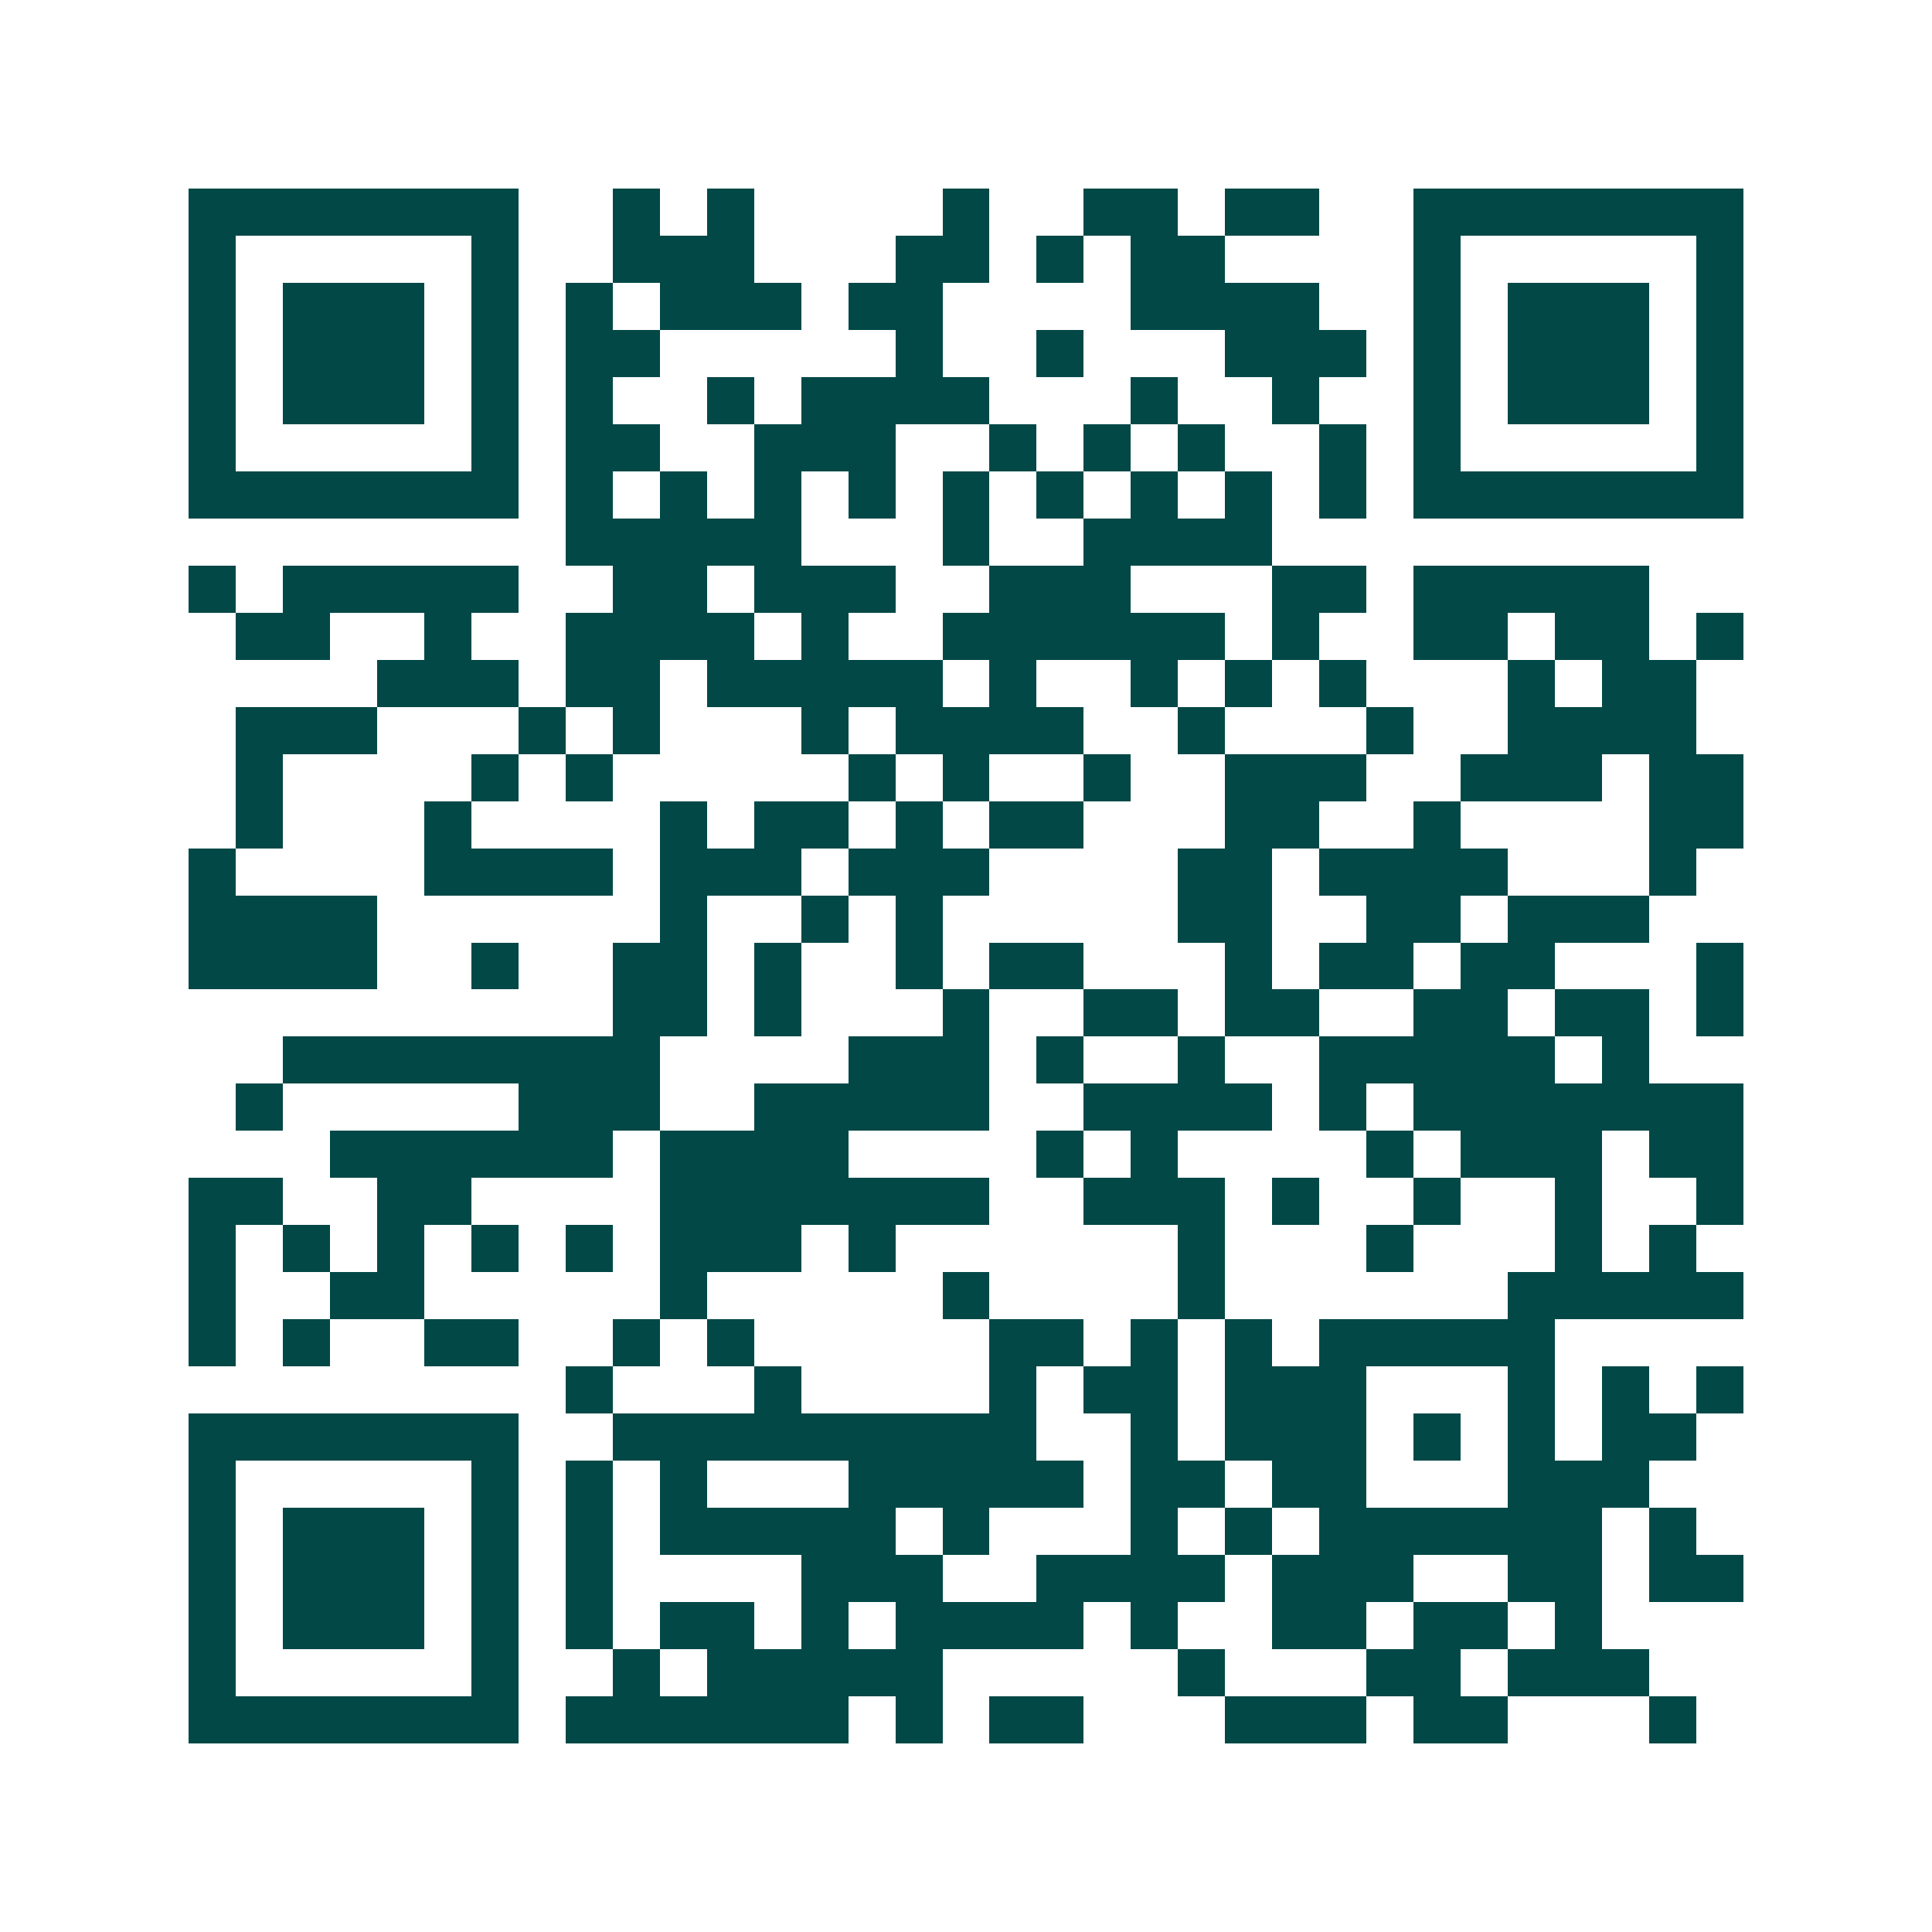 <svg xmlns="http://www.w3.org/2000/svg" width="200" height="200" viewBox="0 0 41 41" shape-rendering="crispEdges"><path fill="#ffffff" d="M0 0h41v41H0z"/><path stroke="#014847" d="M4 4.5h7m2 0h1m1 0h1m4 0h1m2 0h2m1 0h2m2 0h7M4 5.5h1m5 0h1m2 0h3m3 0h2m1 0h1m1 0h2m4 0h1m5 0h1M4 6.5h1m1 0h3m1 0h1m1 0h1m1 0h3m1 0h2m4 0h4m2 0h1m1 0h3m1 0h1M4 7.5h1m1 0h3m1 0h1m1 0h2m5 0h1m2 0h1m3 0h3m1 0h1m1 0h3m1 0h1M4 8.5h1m1 0h3m1 0h1m1 0h1m2 0h1m1 0h4m3 0h1m2 0h1m2 0h1m1 0h3m1 0h1M4 9.5h1m5 0h1m1 0h2m2 0h3m2 0h1m1 0h1m1 0h1m2 0h1m1 0h1m5 0h1M4 10.5h7m1 0h1m1 0h1m1 0h1m1 0h1m1 0h1m1 0h1m1 0h1m1 0h1m1 0h1m1 0h7M12 11.5h5m3 0h1m2 0h4M4 12.5h1m1 0h5m2 0h2m1 0h3m2 0h3m3 0h2m1 0h5M5 13.5h2m2 0h1m2 0h4m1 0h1m2 0h6m1 0h1m2 0h2m1 0h2m1 0h1M8 14.5h3m1 0h2m1 0h5m1 0h1m2 0h1m1 0h1m1 0h1m3 0h1m1 0h2M5 15.5h3m3 0h1m1 0h1m3 0h1m1 0h4m2 0h1m3 0h1m2 0h4M5 16.5h1m4 0h1m1 0h1m5 0h1m1 0h1m2 0h1m2 0h3m2 0h3m1 0h2M5 17.5h1m3 0h1m4 0h1m1 0h2m1 0h1m1 0h2m3 0h2m2 0h1m4 0h2M4 18.5h1m4 0h4m1 0h3m1 0h3m4 0h2m1 0h4m3 0h1M4 19.5h4m6 0h1m2 0h1m1 0h1m5 0h2m2 0h2m1 0h3M4 20.5h4m2 0h1m2 0h2m1 0h1m2 0h1m1 0h2m3 0h1m1 0h2m1 0h2m3 0h1M13 21.5h2m1 0h1m3 0h1m2 0h2m1 0h2m2 0h2m1 0h2m1 0h1M6 22.5h8m4 0h3m1 0h1m2 0h1m2 0h5m1 0h1M5 23.5h1m5 0h3m2 0h5m2 0h4m1 0h1m1 0h7M7 24.5h6m1 0h4m4 0h1m1 0h1m4 0h1m1 0h3m1 0h2M4 25.5h2m2 0h2m4 0h7m2 0h3m1 0h1m2 0h1m2 0h1m2 0h1M4 26.5h1m1 0h1m1 0h1m1 0h1m1 0h1m1 0h3m1 0h1m6 0h1m3 0h1m3 0h1m1 0h1M4 27.5h1m2 0h2m5 0h1m5 0h1m4 0h1m6 0h5M4 28.5h1m1 0h1m2 0h2m2 0h1m1 0h1m5 0h2m1 0h1m1 0h1m1 0h5M12 29.5h1m3 0h1m4 0h1m1 0h2m1 0h3m3 0h1m1 0h1m1 0h1M4 30.5h7m2 0h9m2 0h1m1 0h3m1 0h1m1 0h1m1 0h2M4 31.5h1m5 0h1m1 0h1m1 0h1m3 0h5m1 0h2m1 0h2m3 0h3M4 32.5h1m1 0h3m1 0h1m1 0h1m1 0h5m1 0h1m3 0h1m1 0h1m1 0h6m1 0h1M4 33.5h1m1 0h3m1 0h1m1 0h1m4 0h3m2 0h4m1 0h3m2 0h2m1 0h2M4 34.5h1m1 0h3m1 0h1m1 0h1m1 0h2m1 0h1m1 0h4m1 0h1m2 0h2m1 0h2m1 0h1M4 35.5h1m5 0h1m2 0h1m1 0h5m5 0h1m3 0h2m1 0h3M4 36.5h7m1 0h6m1 0h1m1 0h2m3 0h3m1 0h2m3 0h1"/></svg>
